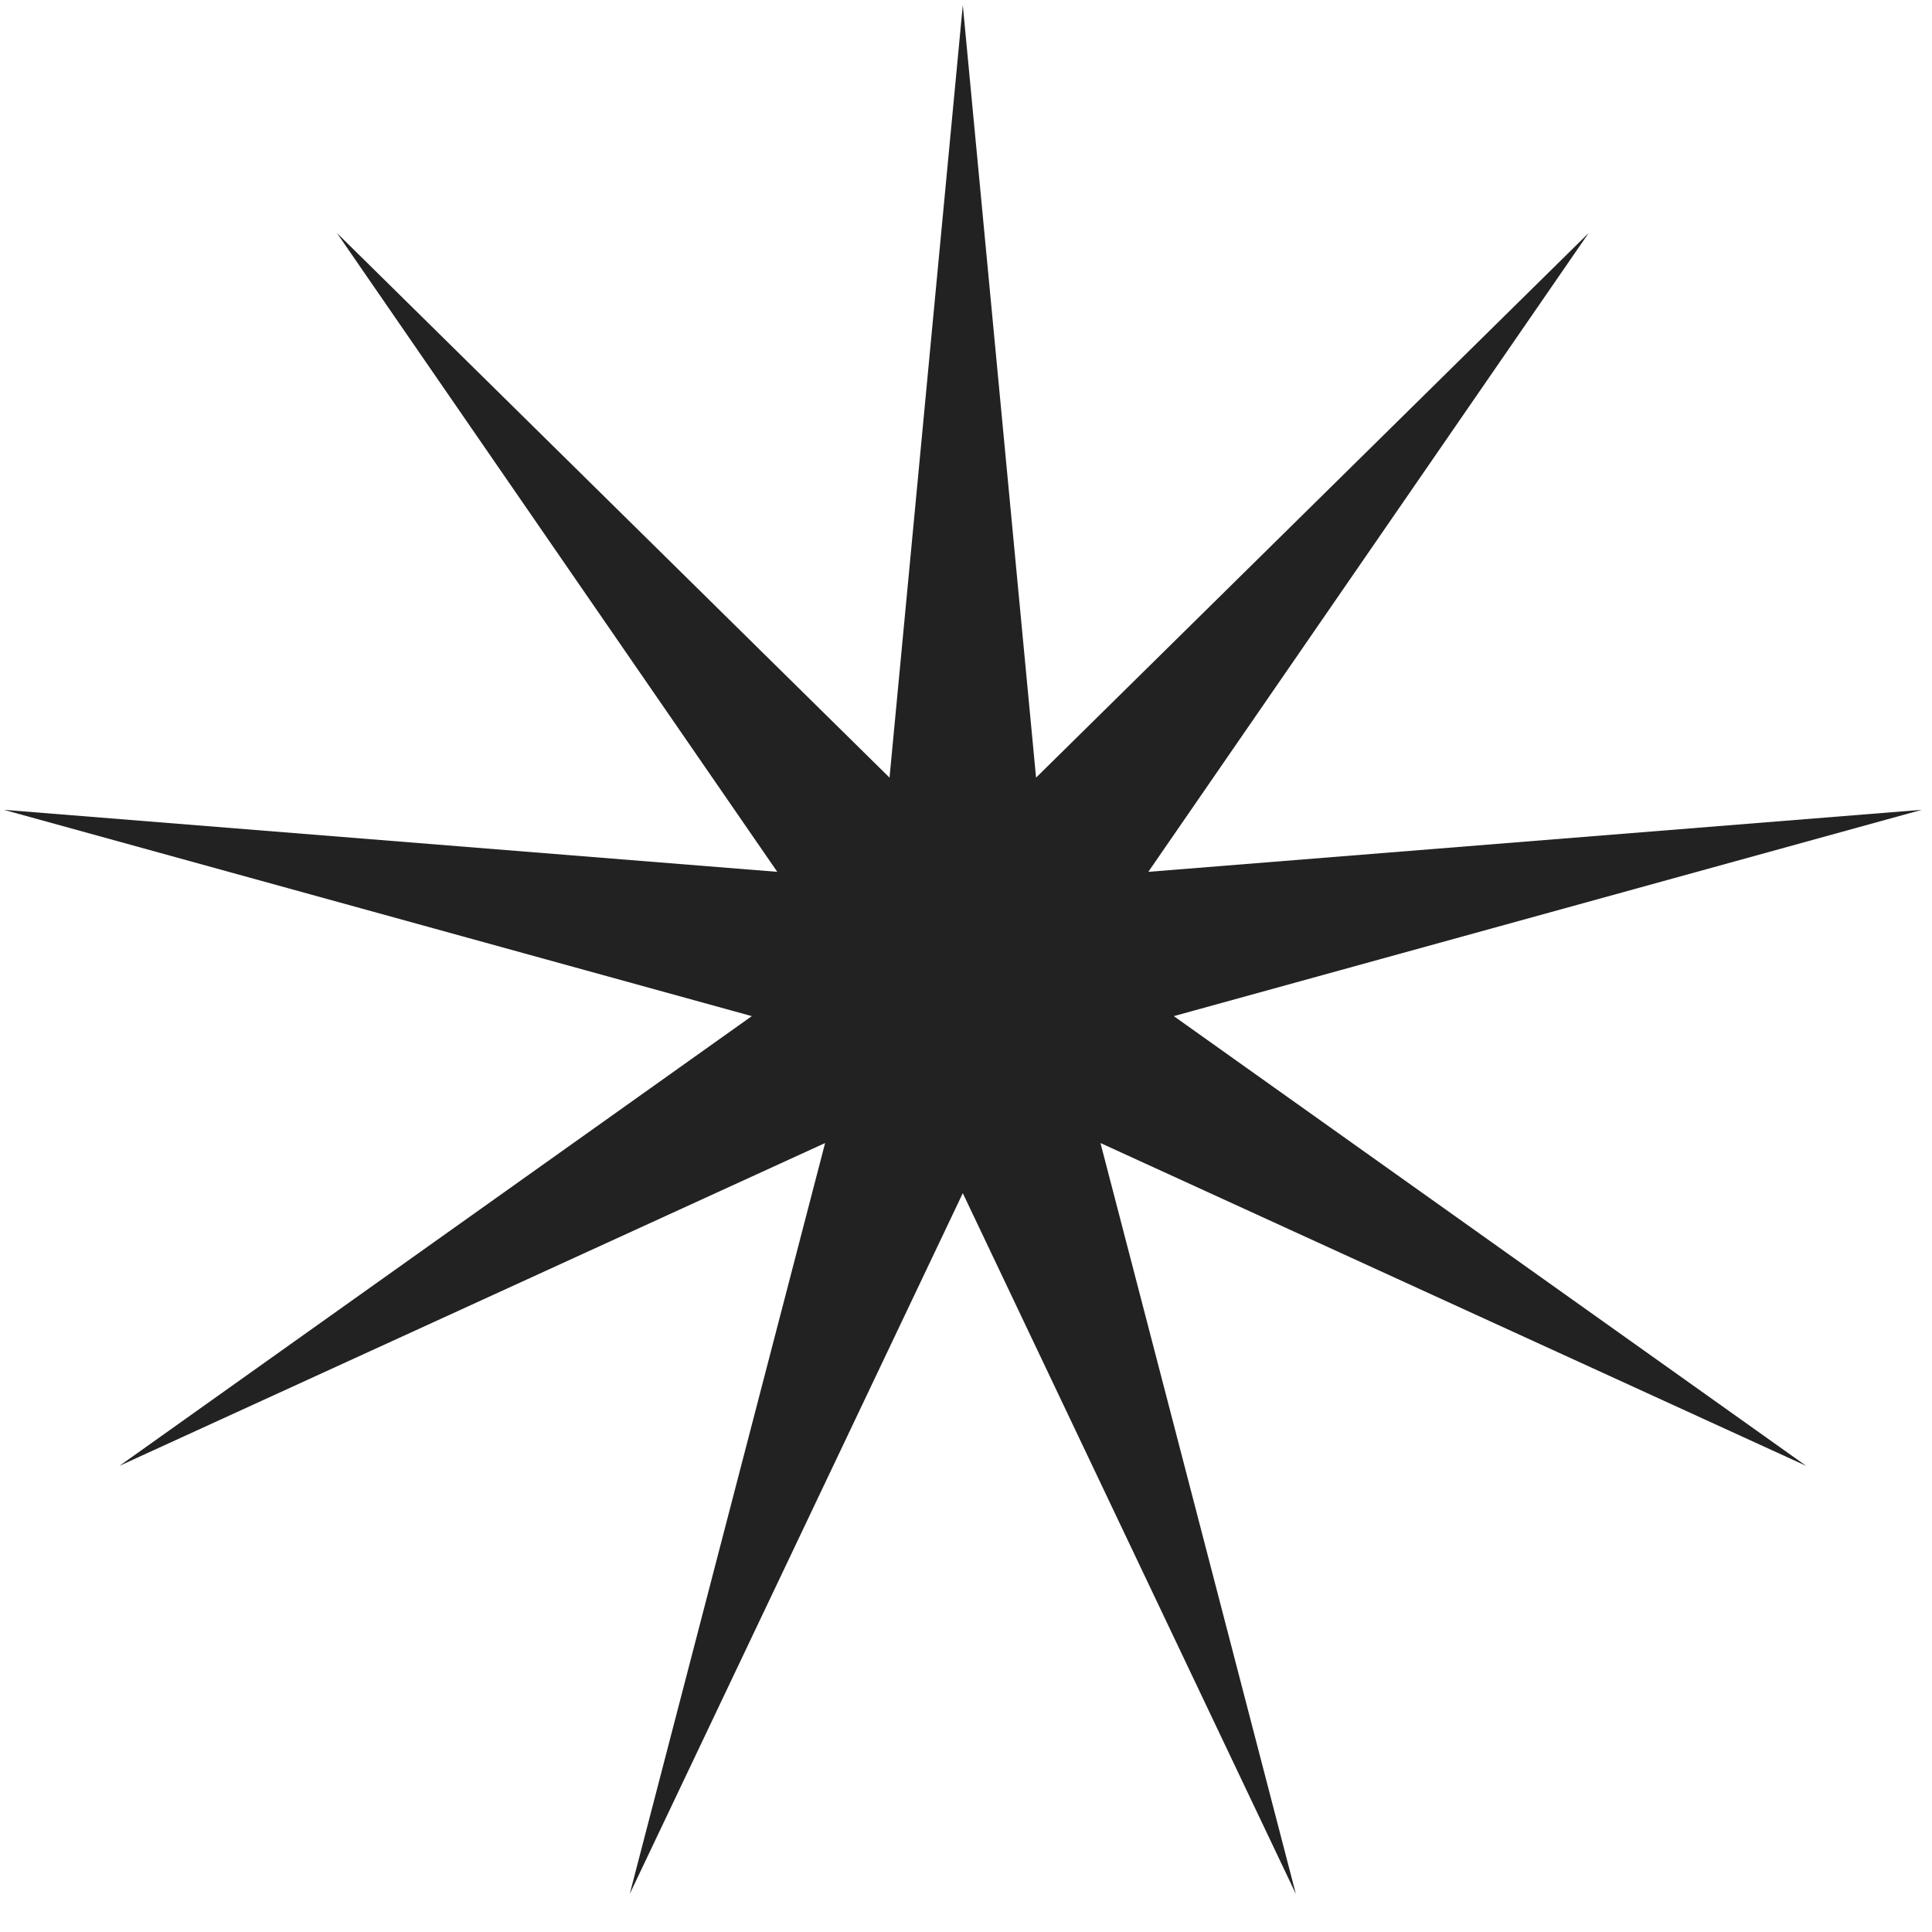 <?xml version="1.0" encoding="UTF-8"?> <svg xmlns="http://www.w3.org/2000/svg" width="38" height="38" viewBox="0 0 38 38" fill="none"><path d="M18.937 0.101L20.378 15.295L31.248 4.582L22.586 17.148L37.799 15.928L23.087 19.986L35.524 28.831L21.645 22.482L25.488 37.252L18.937 23.468L12.386 37.252L16.229 22.482L2.35 28.831L14.787 19.986L0.075 15.928L15.288 17.148L6.626 4.582L17.496 15.295L18.937 0.101Z" fill="#222222"></path></svg> 